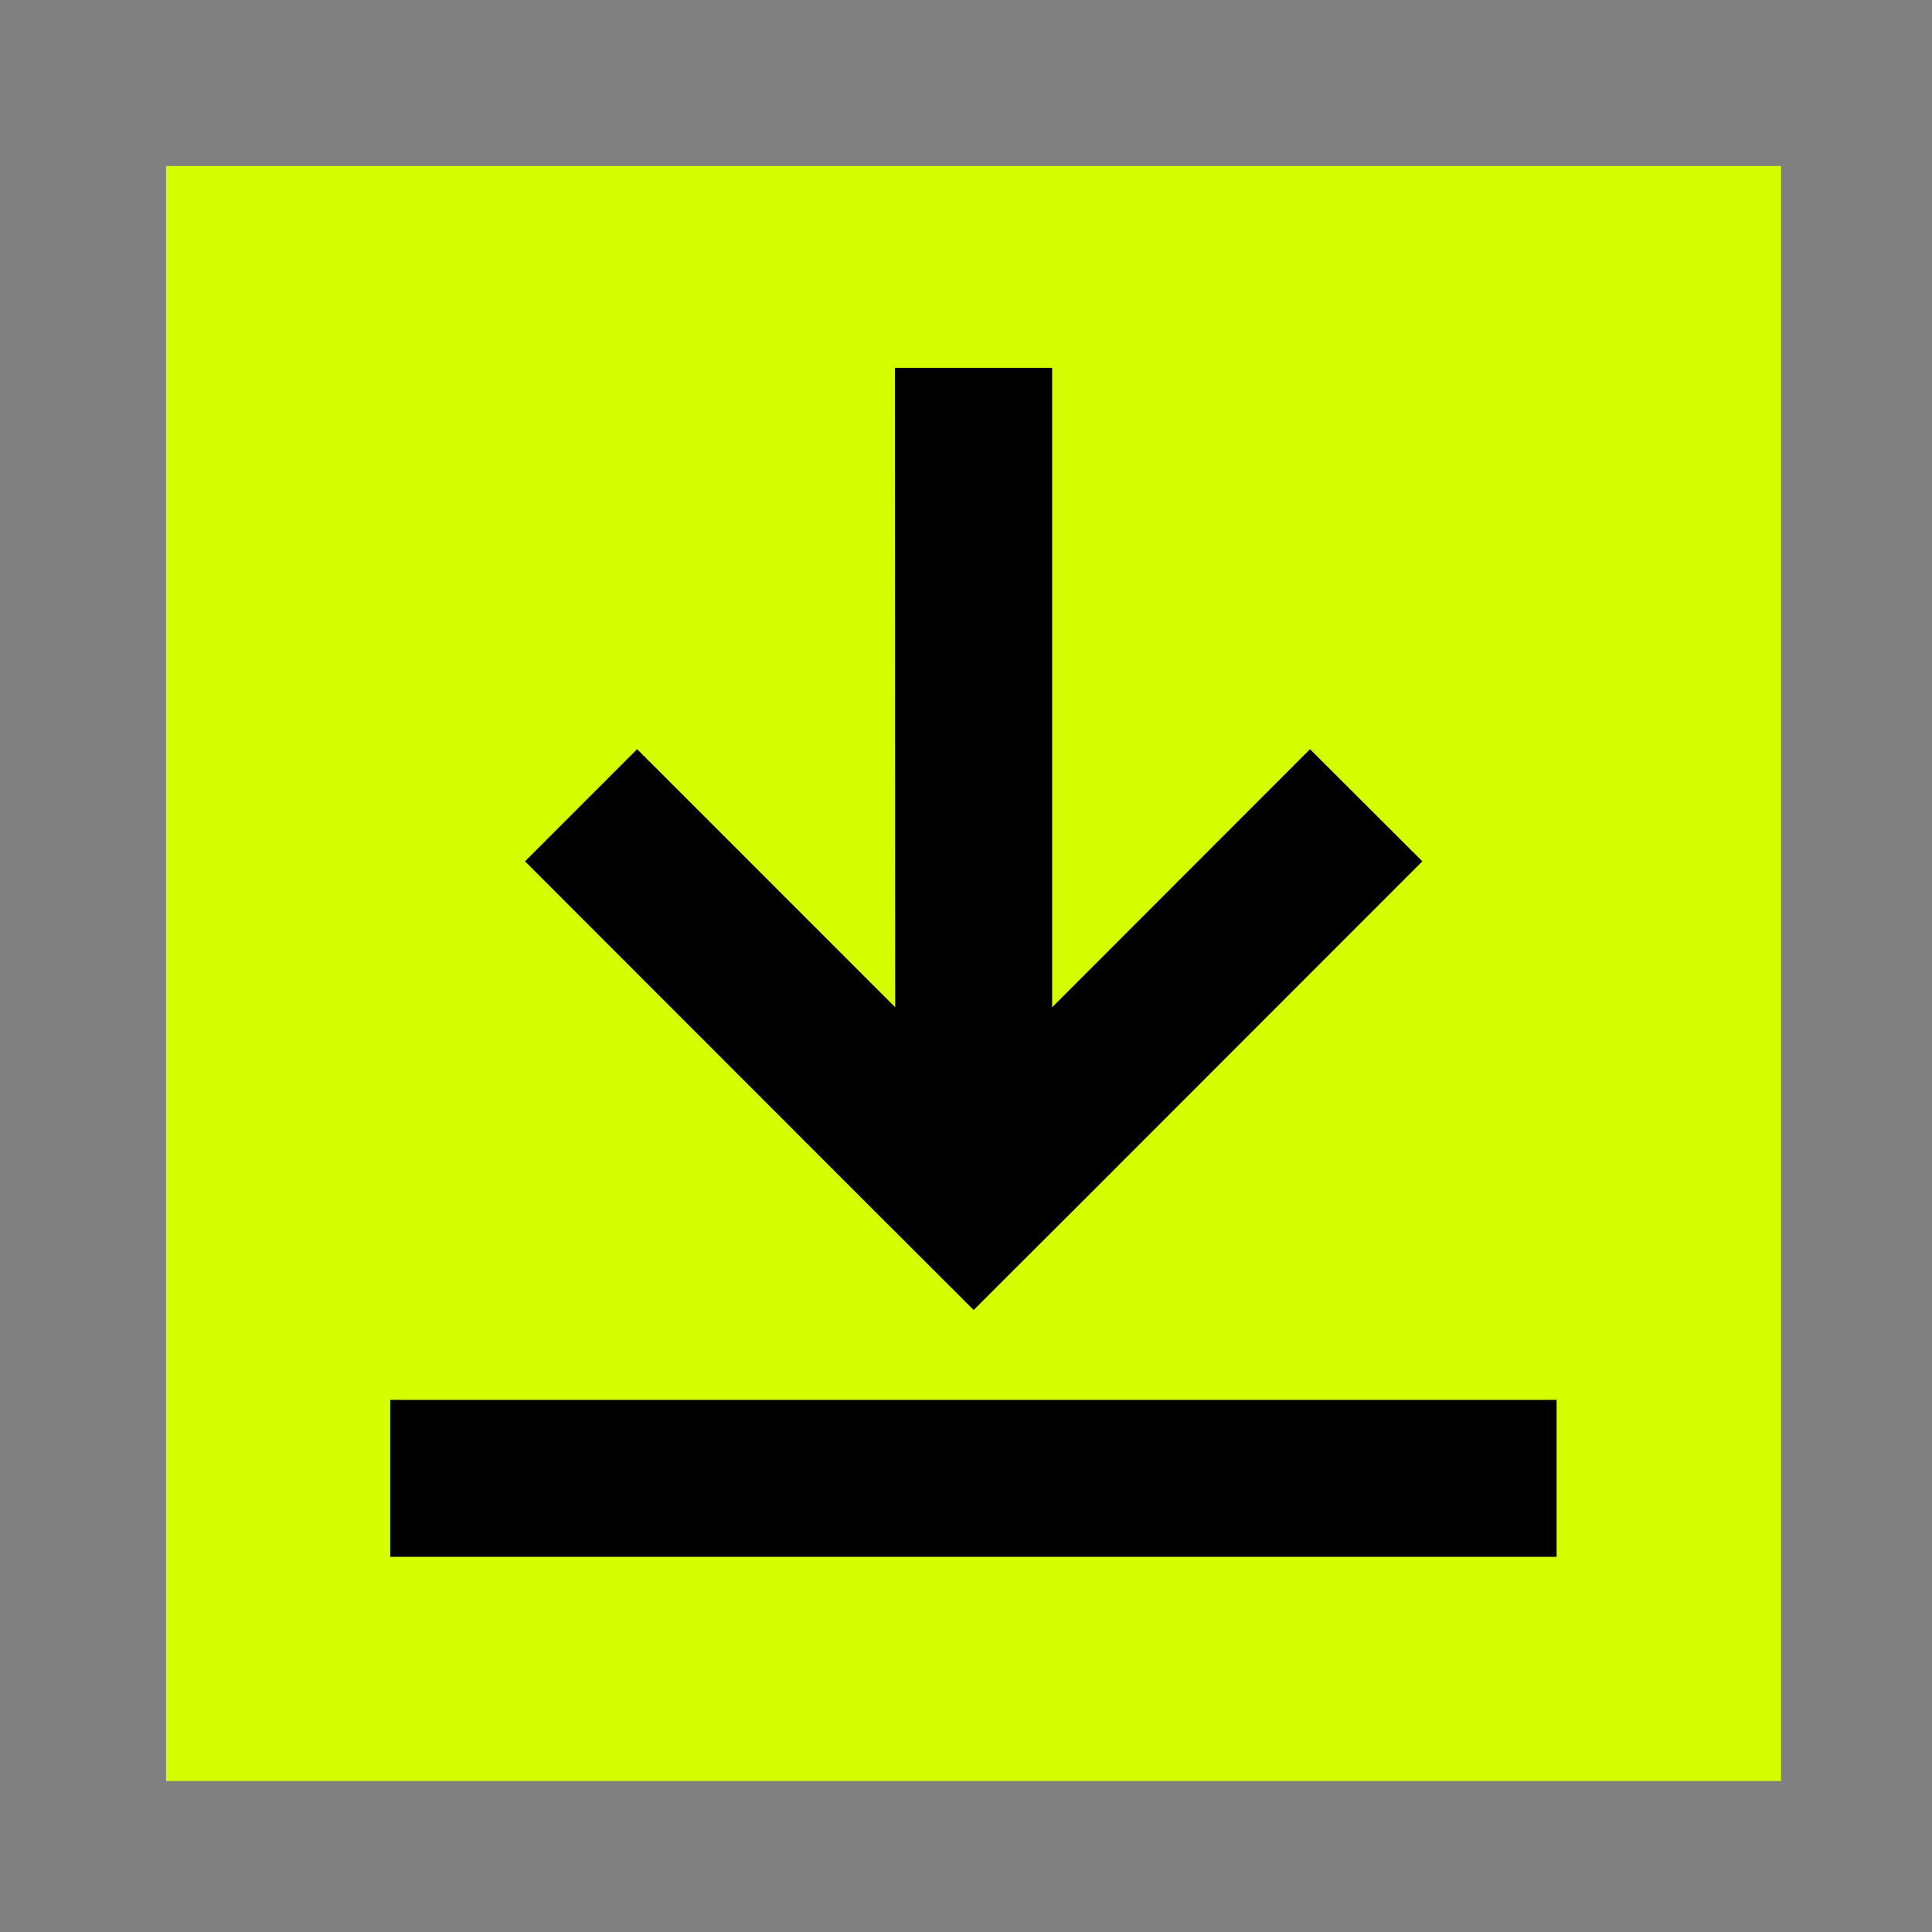 <svg width="60" height="60" viewBox="0 0 60 60" fill="none" xmlns="http://www.w3.org/2000/svg">
<rect x="0" y="0" width="60" height="60" fill="#808080" stroke="none"/>
<path d="M55.312 5.156H5.156V55.312H55.312V5.156Z" fill="#D5FF00"/>
<path d="M48.342 43.475H12.119V48.349H48.342V43.475Z" fill="black"/>
<path d="M30.238 40.683L33.687 37.24L44.172 26.749L40.683 23.267L32.675 31.282V11.423H27.794L27.801 31.282L19.786 23.267L16.305 26.749L26.789 37.24L30.238 40.683Z" fill="black"/>
</svg>
